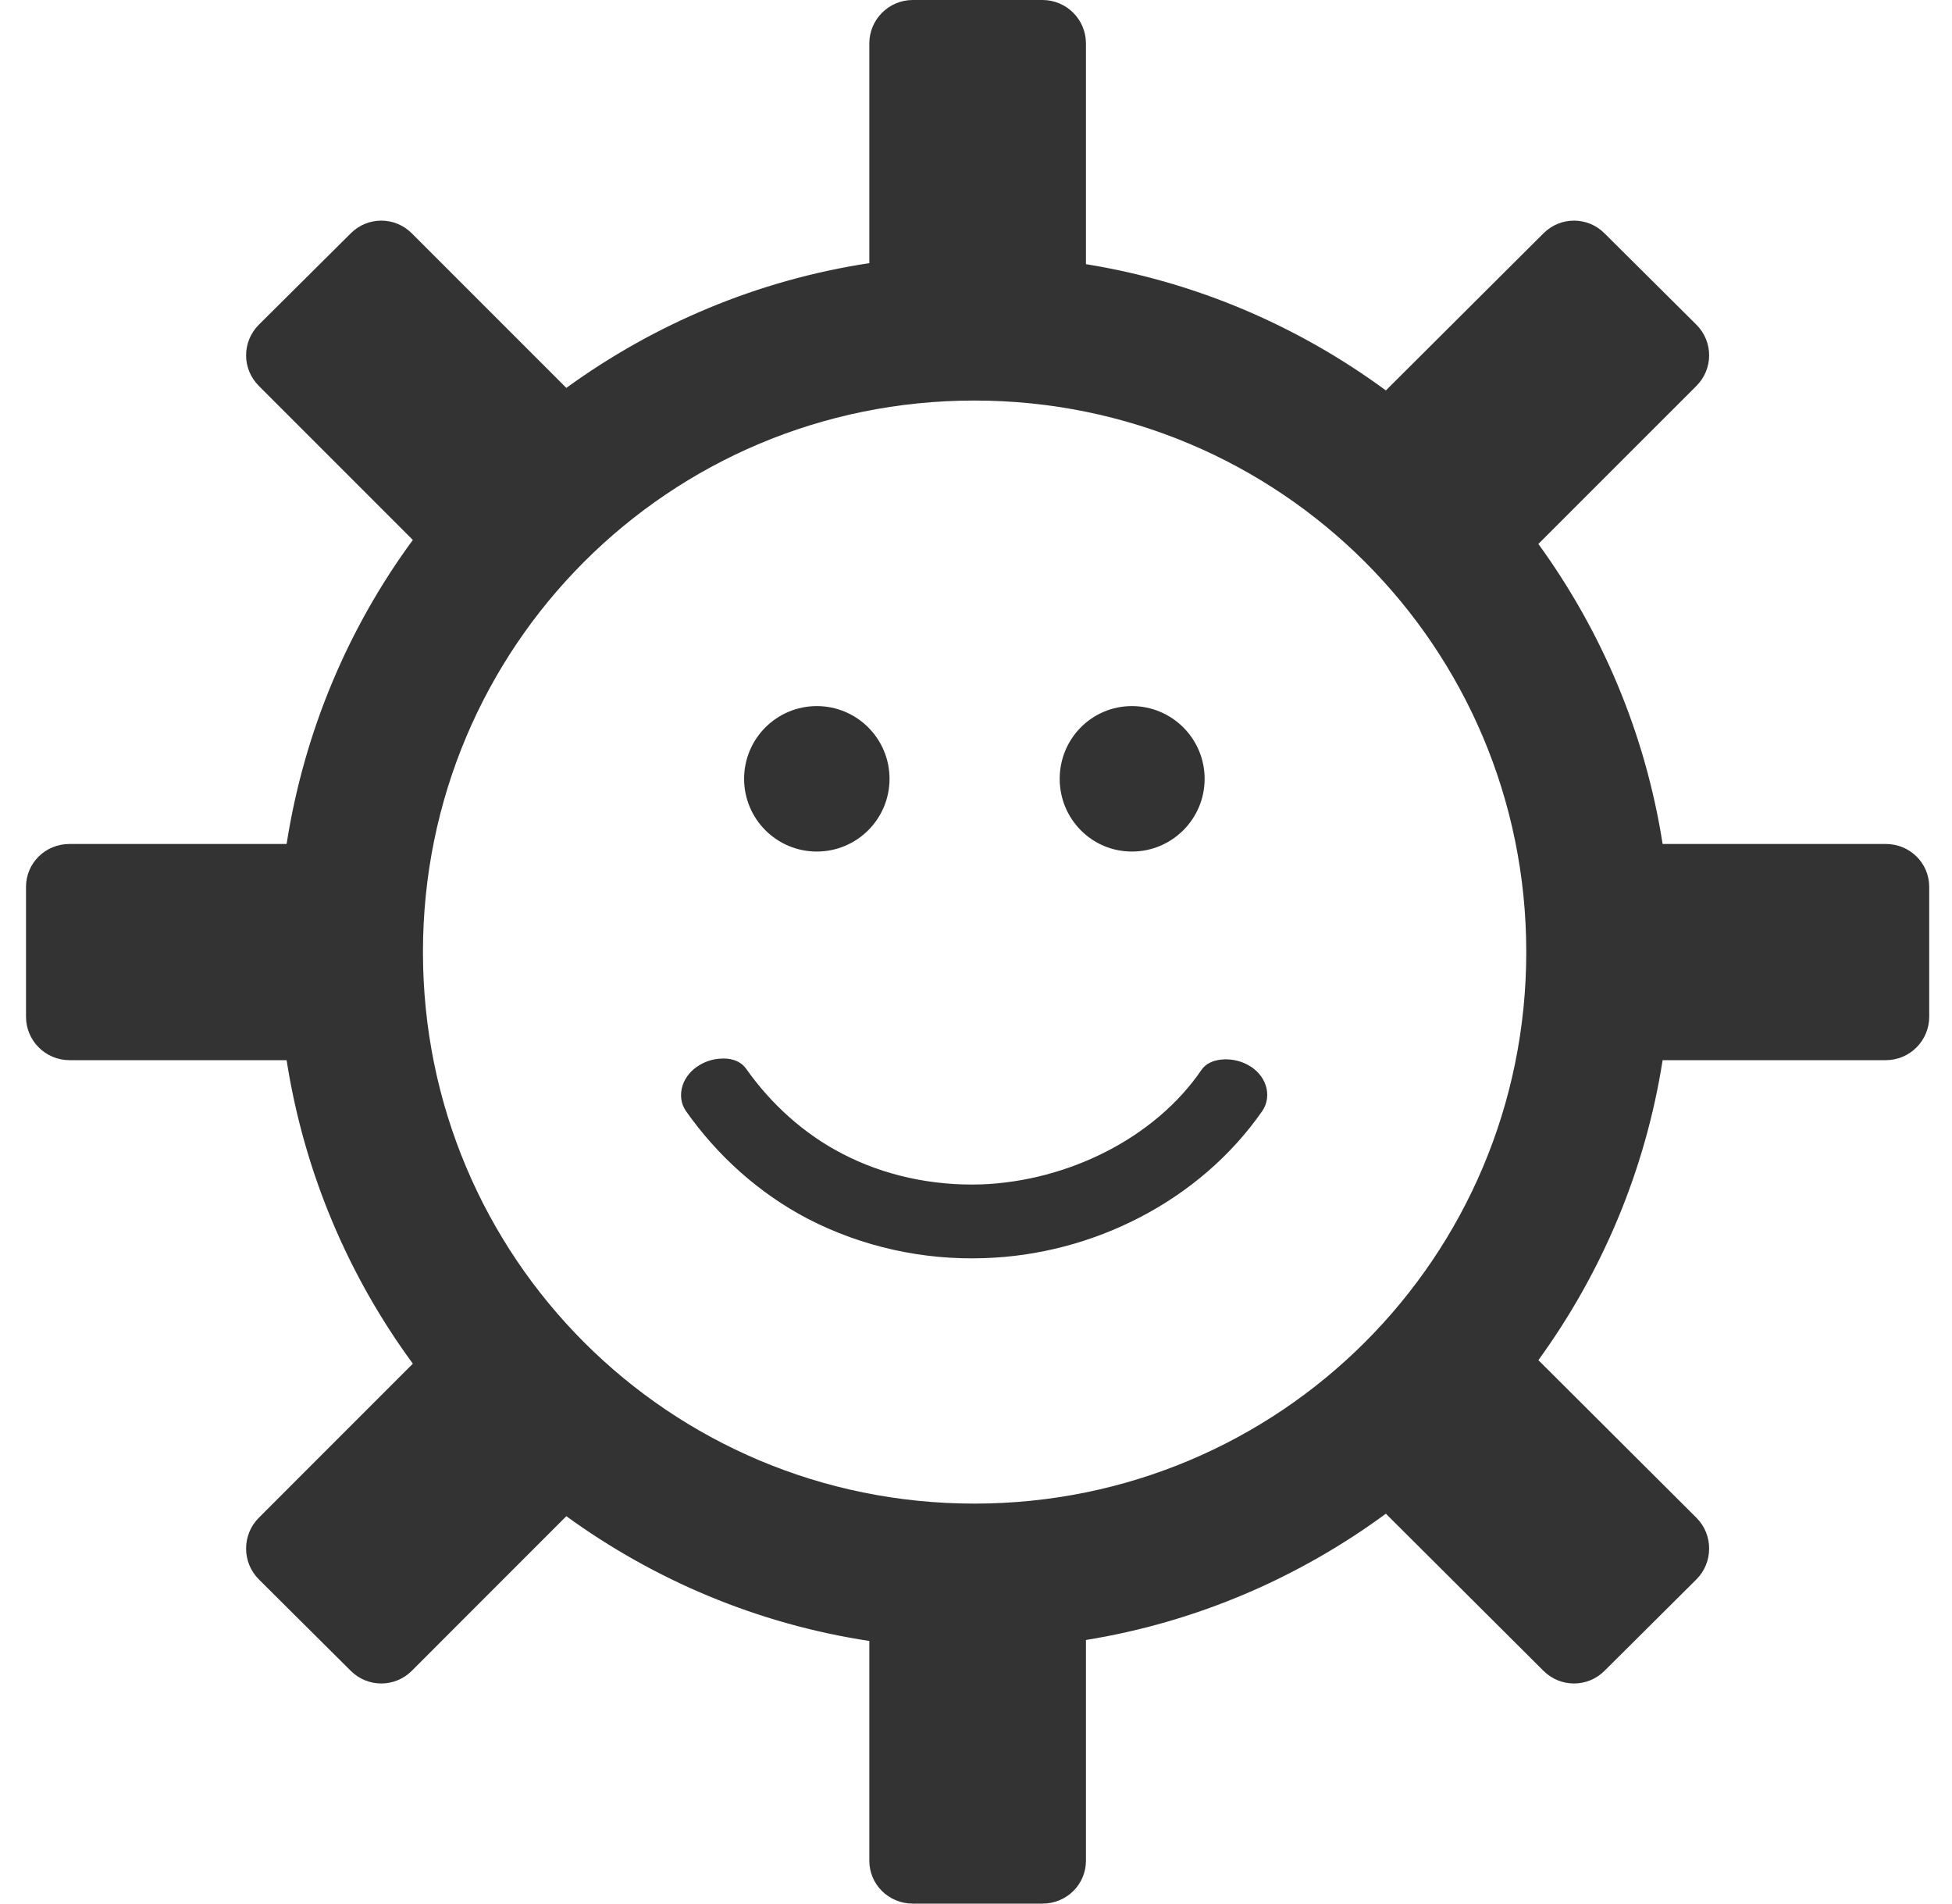 <?xml version="1.0" encoding="UTF-8"?> <svg xmlns="http://www.w3.org/2000/svg" width="40" height="39" viewBox="0 0 40 39" fill="none"><path d="M18.704 0C18.213 0 17.814 0.399 17.814 0.89V5.391C15.521 5.74 13.406 6.64 11.605 7.947L8.439 4.781C8.092 4.433 7.534 4.433 7.187 4.781L5.304 6.653C4.956 7.001 4.956 7.558 5.304 7.906L8.46 11.062C7.135 12.864 6.233 14.988 5.873 17.291H1.423C0.932 17.291 0.533 17.679 0.533 18.17V20.83C0.533 21.321 0.932 21.72 1.423 21.72H5.873C6.232 24.019 7.138 26.138 8.46 27.938L5.304 31.095C4.956 31.442 4.956 32.01 5.304 32.357L7.187 34.23C7.534 34.577 8.092 34.577 8.439 34.23L11.605 31.063C13.406 32.37 15.521 33.271 17.814 33.619V38.12C17.814 38.611 18.213 39 18.704 39H21.363C21.854 39 22.253 38.611 22.253 38.12V33.599C24.525 33.231 26.617 32.321 28.399 31.012L31.628 34.23C31.975 34.577 32.533 34.577 32.88 34.23L34.763 32.357C35.11 32.01 35.11 31.442 34.763 31.095L31.524 27.866C32.82 26.081 33.715 23.989 34.07 21.72H38.644C39.135 21.72 39.533 21.321 39.533 20.83V18.17C39.533 17.679 39.135 17.291 38.644 17.291H34.07C33.715 15.021 32.82 12.93 31.524 11.144L34.763 7.906C35.11 7.558 35.11 7.001 34.763 6.653L32.88 4.781C32.533 4.433 31.975 4.433 31.628 4.781L28.399 7.999C26.617 6.689 24.525 5.779 22.253 5.412V0.89C22.253 0.399 21.854 0 21.363 0H18.704ZM19.966 8.206C26.223 8.206 31.276 13.248 31.276 19.505C31.276 25.762 26.223 30.805 19.966 30.805C13.709 30.805 8.667 25.762 8.667 19.505C8.667 13.248 13.709 8.206 19.966 8.206ZM16.738 14.466C15.915 14.466 15.248 15.133 15.248 15.956C15.248 16.779 15.915 17.446 16.738 17.446C17.561 17.446 18.228 16.779 18.228 15.956C18.228 15.133 17.561 14.466 16.738 14.466ZM23.195 14.466C22.373 14.466 21.715 15.134 21.715 15.956C21.715 16.778 22.373 17.446 23.195 17.446C24.017 17.446 24.685 16.778 24.685 15.956C24.685 15.134 24.017 14.466 23.195 14.466ZM14.761 21.689C14.626 21.696 14.483 21.735 14.348 21.813C14.166 21.916 14.039 22.073 13.985 22.247C13.932 22.421 13.948 22.609 14.058 22.765C14.7 23.677 15.551 24.445 16.552 24.969C17.667 25.546 18.921 25.819 20.163 25.776C22.385 25.708 24.578 24.611 25.864 22.765C25.975 22.606 25.993 22.41 25.937 22.237C25.881 22.064 25.749 21.911 25.564 21.813C25.38 21.715 25.183 21.69 25.016 21.709C24.849 21.728 24.705 21.795 24.623 21.916C23.661 23.326 21.87 24.199 20.111 24.265C19.119 24.297 18.122 24.088 17.255 23.634C16.481 23.235 15.8 22.62 15.289 21.895C15.202 21.772 15.066 21.705 14.896 21.689C14.853 21.684 14.806 21.686 14.761 21.689Z" fill="#333333"></path></svg> 
